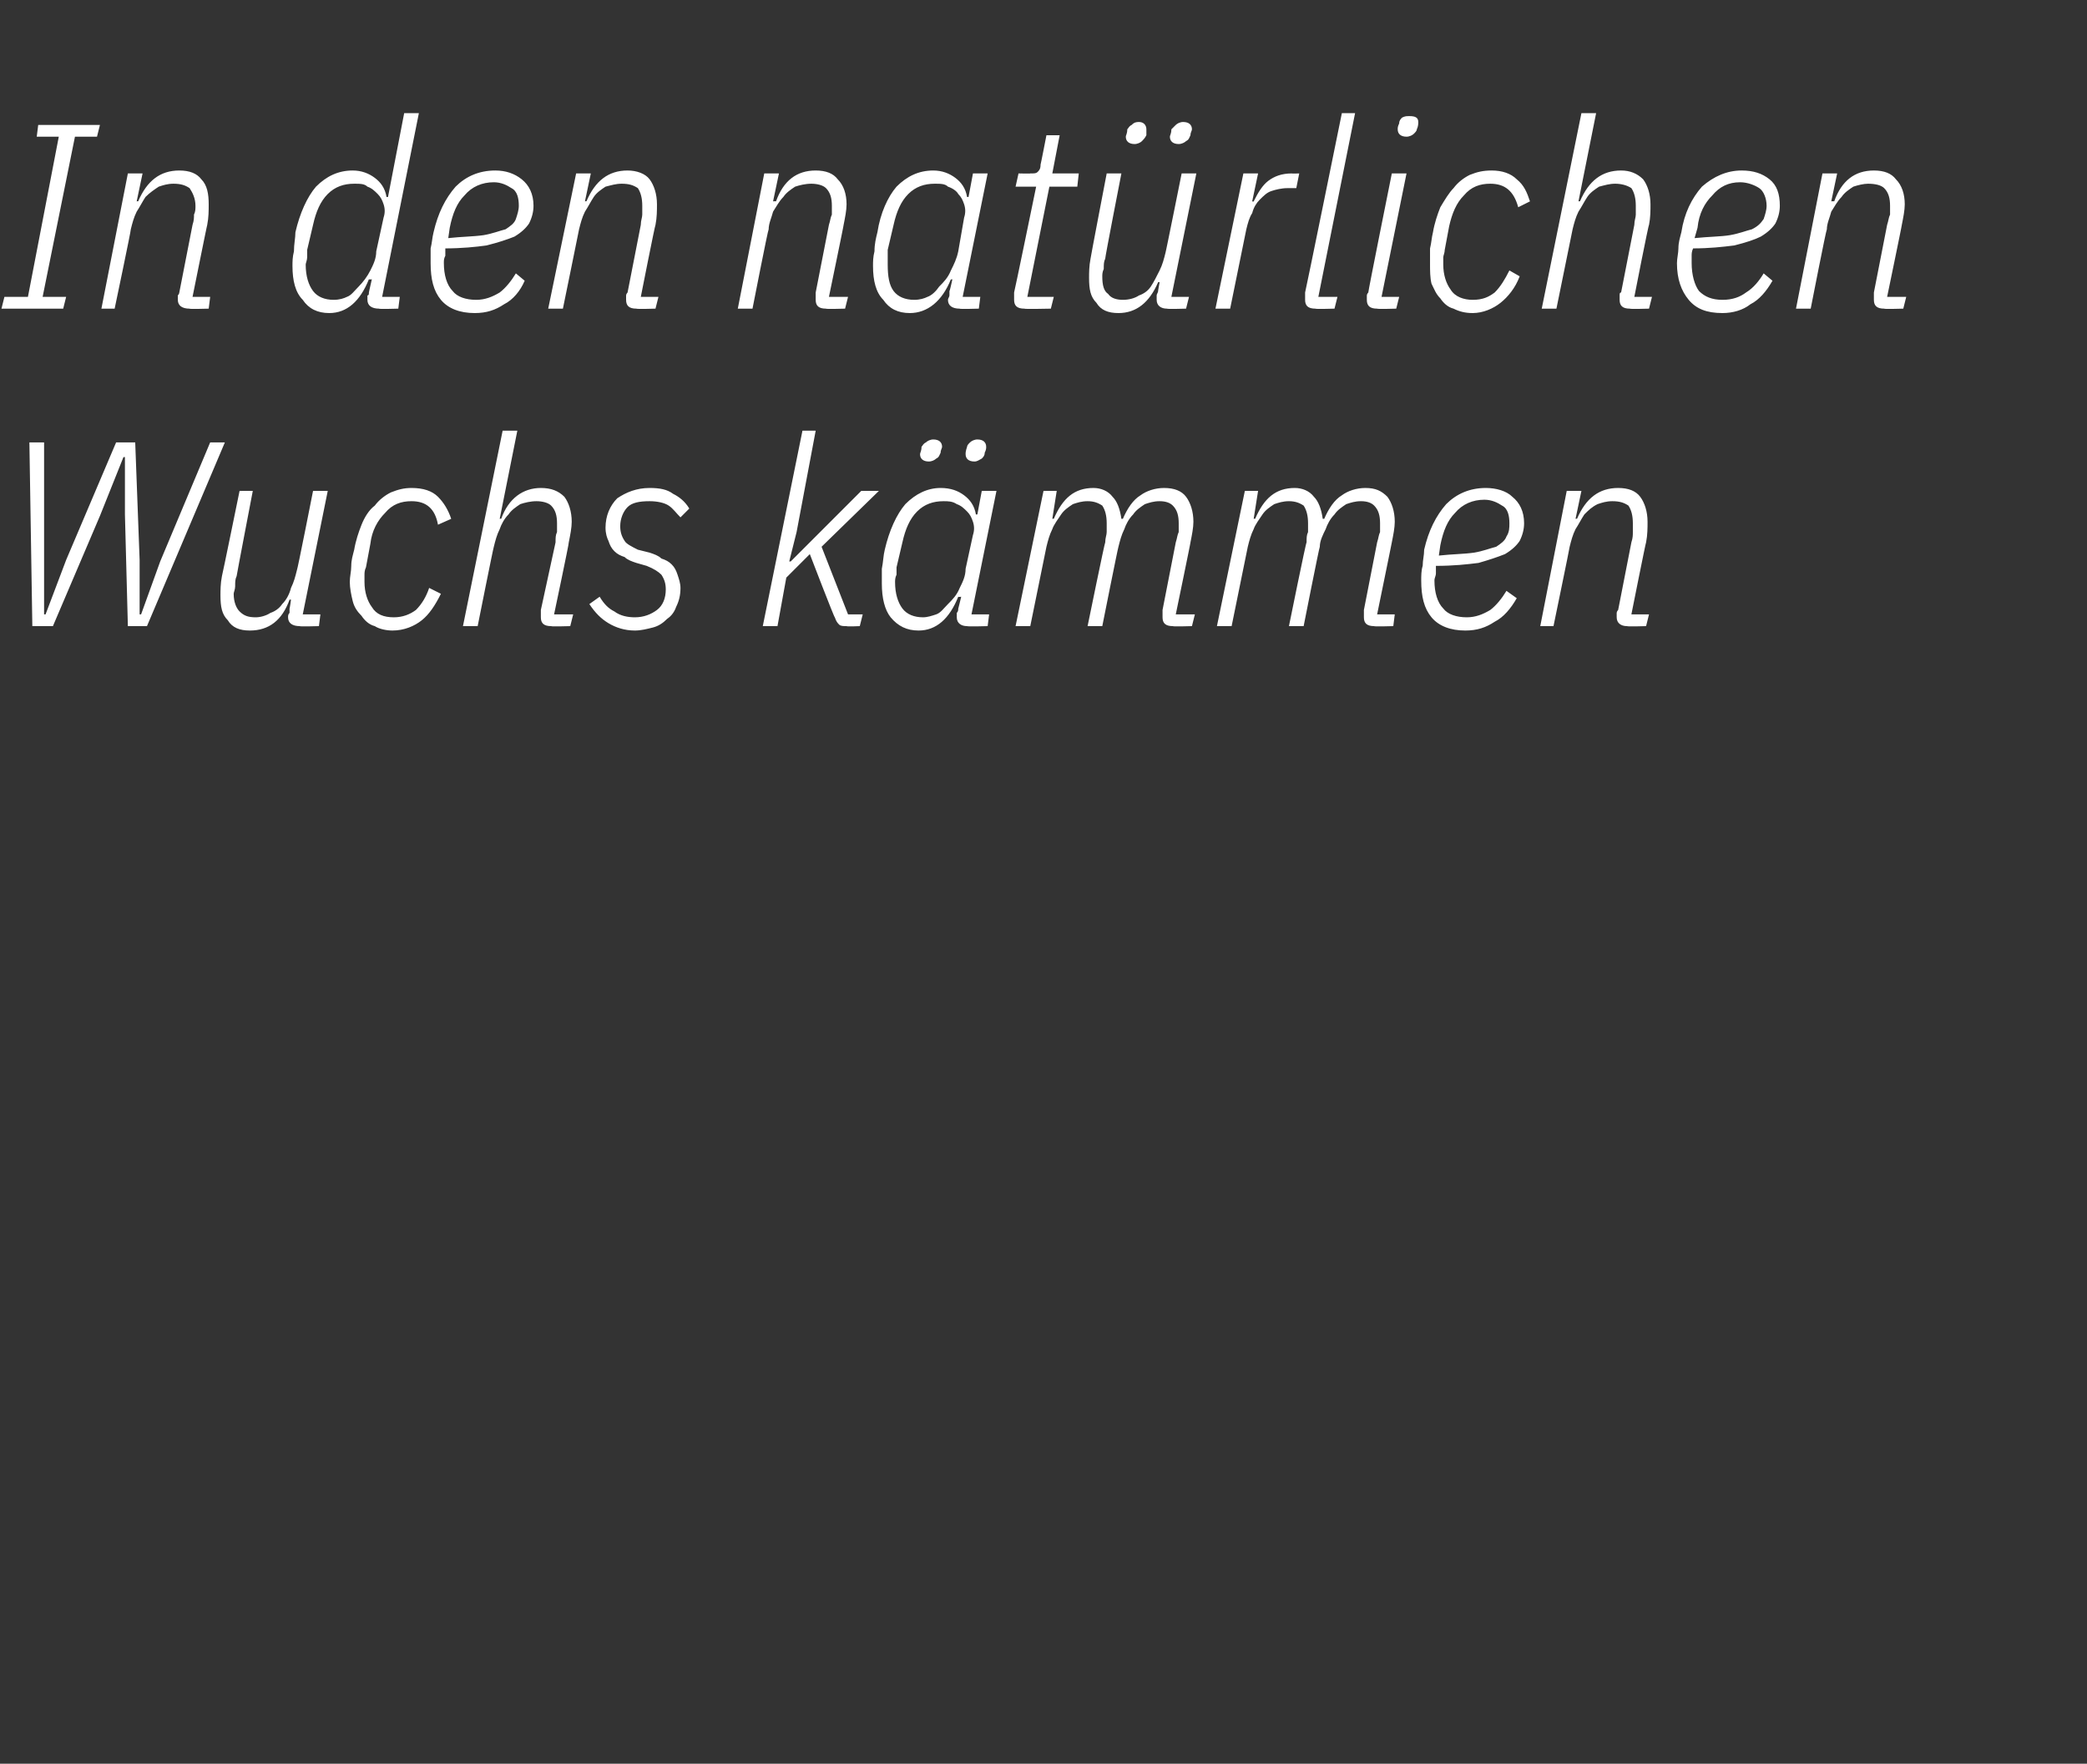 <?xml version="1.0" standalone="no"?><!DOCTYPE svg PUBLIC "-//W3C//DTD SVG 1.1//EN" "http://www.w3.org/Graphics/SVG/1.1/DTD/svg11.dtd"><svg xmlns="http://www.w3.org/2000/svg" version="1.1" width="142px" height="120px" viewBox="0 -7 142 120" style="top:-7px"><rect x="0" y="-7" width="142" height="120" fill="#333333" stroke="none"/>  <desc>In den nat rlichen Wuchs k mmen</desc>  <defs/>  <g id="Polygon157875">    <path d="M 2.2 35.6 L 2 23.1 L 3 23.1 L 3 31.1 L 3 34.8 L 3.1 34.8 L 4.5 31.1 L 7.9 23.1 L 9.2 23.1 L 9.5 31.1 L 9.5 34.8 L 9.6 34.8 L 10.9 31.2 L 14.3 23.1 L 15.3 23.1 L 10 35.6 L 8.7 35.6 L 8.5 28 L 8.5 24.1 L 8.4 24.1 L 6.8 28.1 L 3.6 35.6 L 2.2 35.6 Z M 17.2 26.4 C 17.2 26.4 16.09 32.19 16.1 32.2 C 16 32.4 16 32.6 16 32.9 C 16 33.1 15.9 33.3 15.9 33.4 C 15.9 34 16.1 34.4 16.3 34.6 C 16.6 34.9 16.9 35 17.4 35 C 17.7 35 18.1 34.9 18.4 34.7 C 18.7 34.6 19 34.4 19.2 34.1 C 19.5 33.8 19.7 33.4 19.8 33 C 20 32.6 20.1 32.2 20.2 31.8 C 20.23 31.83 21.3 26.4 21.3 26.4 L 22.3 26.4 L 20.6 34.8 L 21.8 34.8 L 21.7 35.6 C 21.7 35.6 20.36 35.64 20.4 35.6 C 19.9 35.6 19.6 35.4 19.6 35 C 19.6 34.9 19.6 34.8 19.7 34.7 C 19.7 34.6 19.7 34.5 19.7 34.4 C 19.71 34.44 19.8 33.8 19.8 33.8 C 19.8 33.8 19.71 33.79 19.7 33.8 C 19.2 35.2 18.3 35.9 17 35.9 C 16.3 35.9 15.8 35.7 15.5 35.2 C 15.1 34.8 15 34.3 15 33.5 C 15 33.2 15 32.7 15.1 32.2 C 15.12 32.18 16.3 26.4 16.3 26.4 L 17.2 26.4 Z M 26.7 35.9 C 26.3 35.9 25.8 35.8 25.5 35.6 C 25.1 35.5 24.8 35.2 24.6 34.9 C 24.3 34.6 24.1 34.3 24 33.9 C 23.9 33.5 23.8 33 23.8 32.6 C 23.8 32.2 23.9 31.9 23.9 31.5 C 23.9 31.1 24 30.8 24.1 30.4 C 24.2 29.8 24.4 29.2 24.6 28.7 C 24.8 28.2 25.1 27.7 25.5 27.4 C 25.8 27 26.2 26.7 26.6 26.5 C 27.1 26.3 27.5 26.2 28 26.2 C 28.8 26.2 29.4 26.4 29.8 26.8 C 30.2 27.2 30.5 27.7 30.7 28.3 C 30.7 28.3 29.8 28.7 29.8 28.7 C 29.6 27.6 29 27.1 28 27.1 C 27.3 27.1 26.7 27.3 26.2 27.9 C 25.7 28.4 25.3 29.1 25.2 30 C 25.2 30 24.9 31.6 24.9 31.6 C 24.8 31.8 24.8 32 24.8 32.1 C 24.8 32.3 24.8 32.4 24.8 32.6 C 24.8 33.3 25 33.9 25.3 34.3 C 25.6 34.8 26.1 35 26.8 35 C 27.4 35 27.9 34.8 28.3 34.5 C 28.7 34.1 29 33.6 29.2 33 C 29.2 33 30 33.4 30 33.4 C 29.6 34.2 29.2 34.8 28.7 35.2 C 28.2 35.6 27.5 35.9 26.7 35.9 Z M 34.2 22.3 L 35.2 22.3 L 34 28.3 C 34 28.3 34.09 28.28 34.1 28.3 C 34.6 26.9 35.6 26.2 36.8 26.2 C 37.5 26.2 38 26.4 38.4 26.8 C 38.7 27.2 38.9 27.8 38.9 28.5 C 38.9 28.9 38.8 29.4 38.7 29.9 C 38.74 29.88 37.7 34.8 37.7 34.8 L 39 34.8 L 38.8 35.6 C 38.8 35.6 37.49 35.64 37.5 35.6 C 37 35.6 36.8 35.4 36.8 35 C 36.8 34.9 36.8 34.8 36.8 34.7 C 36.8 34.6 36.8 34.5 36.8 34.5 C 36.8 34.5 37.8 29.9 37.8 29.9 C 37.8 29.6 37.8 29.4 37.9 29.2 C 37.9 29 37.9 28.8 37.9 28.6 C 37.9 28.1 37.8 27.7 37.5 27.4 C 37.3 27.2 36.9 27.1 36.5 27.1 C 36.1 27.1 35.7 27.2 35.4 27.3 C 35.1 27.5 34.8 27.7 34.6 28 C 34.3 28.3 34.1 28.7 34 29 C 33.8 29.4 33.7 29.8 33.6 30.2 C 33.57 30.23 32.5 35.6 32.5 35.6 L 31.5 35.6 L 34.2 22.3 Z M 43.2 35.9 C 42.5 35.9 41.9 35.7 41.4 35.4 C 40.9 35.1 40.5 34.7 40.1 34.1 C 40.1 34.1 40.8 33.6 40.8 33.6 C 41.1 34.1 41.4 34.4 41.8 34.6 C 42.2 34.9 42.7 35 43.2 35 C 43.8 35 44.3 34.8 44.7 34.5 C 45.1 34.2 45.3 33.7 45.3 33.1 C 45.3 32.7 45.2 32.4 45 32.1 C 44.8 31.9 44.5 31.7 44 31.5 C 44 31.5 43.3 31.3 43.3 31.3 C 43 31.2 42.7 31.1 42.5 30.9 C 42.2 30.8 42 30.7 41.8 30.5 C 41.6 30.3 41.5 30.1 41.4 29.8 C 41.3 29.6 41.2 29.3 41.2 28.9 C 41.2 28.1 41.5 27.4 42 26.9 C 42.6 26.5 43.3 26.2 44.2 26.2 C 44.9 26.2 45.4 26.3 45.8 26.6 C 46.2 26.8 46.6 27.1 46.9 27.6 C 46.9 27.6 46.3 28.2 46.3 28.2 C 46 27.9 45.8 27.6 45.5 27.4 C 45.2 27.2 44.7 27.1 44.2 27.1 C 43.5 27.1 43 27.2 42.7 27.5 C 42.4 27.8 42.2 28.3 42.2 28.8 C 42.2 29.2 42.3 29.5 42.5 29.8 C 42.6 30 43 30.2 43.4 30.4 C 43.4 30.4 44.2 30.6 44.2 30.6 C 44.5 30.7 44.8 30.8 45 31 C 45.3 31.1 45.5 31.2 45.7 31.4 C 45.9 31.6 46 31.8 46.1 32.1 C 46.2 32.4 46.3 32.7 46.3 33 C 46.3 33.5 46.2 33.9 46 34.3 C 45.9 34.6 45.7 34.9 45.4 35.1 C 45.1 35.4 44.8 35.6 44.4 35.7 C 44 35.8 43.6 35.9 43.2 35.9 Z M 54.6 22.3 L 55.5 22.3 L 54.2 29.2 L 53.7 31.2 L 53.8 31.2 L 55.5 29.5 L 58.6 26.4 L 59.8 26.4 L 55.9 30.2 L 57.7 34.8 L 58.7 34.8 L 58.5 35.6 C 58.5 35.6 57.62 35.64 57.6 35.6 C 57.4 35.6 57.2 35.6 57.1 35.5 C 57 35.4 56.9 35.3 56.8 35 C 56.77 35.05 55.1 30.7 55.1 30.7 L 53.5 32.3 L 52.9 35.6 L 51.9 35.6 L 54.6 22.3 Z M 65.8 35.6 C 65.4 35.6 65.1 35.4 65.1 35 C 65.1 34.9 65.1 34.8 65.1 34.7 C 65.2 34.6 65.2 34.5 65.2 34.4 C 65.2 34.44 65.4 33.6 65.4 33.6 C 65.4 33.6 65.23 33.63 65.2 33.6 C 64.6 35.1 63.7 35.9 62.5 35.9 C 61.7 35.9 61.1 35.6 60.6 35 C 60.2 34.5 60 33.7 60 32.7 C 60 32.4 60 32.1 60 31.7 C 60.1 31.2 60.1 30.8 60.2 30.4 C 60.5 29.1 61 28 61.6 27.3 C 62.3 26.6 63.1 26.2 64 26.2 C 64.7 26.2 65.2 26.4 65.6 26.7 C 66 27 66.3 27.4 66.4 28 C 66.37 28.01 66.5 28 66.5 28 L 66.8 26.4 L 67.8 26.4 L 66.1 34.8 L 67.3 34.8 L 67.2 35.6 C 67.2 35.6 65.84 35.64 65.8 35.6 Z M 62.8 35 C 63.1 35 63.4 34.9 63.7 34.8 C 64 34.7 64.2 34.4 64.5 34.1 C 64.8 33.8 65.1 33.5 65.3 33 C 65.5 32.6 65.7 32.2 65.7 31.7 C 65.7 31.7 66.2 29.4 66.2 29.4 C 66.3 29.1 66.3 28.8 66.2 28.5 C 66.1 28.2 66 28 65.8 27.8 C 65.6 27.6 65.4 27.4 65.1 27.3 C 64.8 27.1 64.5 27.1 64.2 27.1 C 63.5 27.1 62.9 27.3 62.4 27.8 C 61.9 28.3 61.6 29 61.4 29.9 C 61.4 29.9 61 31.6 61 31.6 C 61 31.8 61 31.9 61 32.1 C 60.9 32.3 60.9 32.5 60.9 32.6 C 60.9 33.4 61.1 34 61.4 34.4 C 61.7 34.8 62.2 35 62.8 35 Z M 63.2 24.4 C 62.8 24.4 62.6 24.2 62.6 23.9 C 62.6 23.8 62.7 23.7 62.7 23.4 C 62.8 23.3 62.8 23.2 63 23.1 C 63.1 23 63.3 22.9 63.5 22.9 C 63.9 22.9 64.1 23.1 64.1 23.4 C 64.1 23.5 64 23.6 64 23.8 C 63.9 24 63.9 24.1 63.7 24.2 C 63.6 24.3 63.4 24.4 63.2 24.4 Z M 66.3 24.4 C 65.9 24.4 65.7 24.2 65.7 23.9 C 65.7 23.8 65.7 23.7 65.8 23.4 C 65.8 23.3 65.9 23.2 66 23.1 C 66.1 23 66.3 22.9 66.5 22.9 C 66.9 22.9 67.1 23.1 67.1 23.4 C 67.1 23.5 67.1 23.6 67 23.8 C 67 24 66.9 24.1 66.8 24.2 C 66.6 24.3 66.5 24.4 66.3 24.4 Z M 69.1 35.6 L 71 26.4 L 71.9 26.4 L 71.6 28.3 C 71.6 28.3 71.71 28.28 71.7 28.3 C 72.3 26.9 73.1 26.2 74.4 26.2 C 74.9 26.2 75.4 26.4 75.7 26.8 C 76 27.1 76.2 27.6 76.3 28.3 C 76.3 28.3 76.4 28.3 76.4 28.3 C 76.7 27.6 77.1 27 77.6 26.7 C 78 26.4 78.6 26.2 79.2 26.2 C 79.9 26.2 80.4 26.4 80.7 26.8 C 81 27.2 81.2 27.8 81.2 28.5 C 81.2 28.9 81.1 29.4 81 29.9 C 81.02 29.88 80 34.8 80 34.8 L 81.3 34.8 L 81.1 35.6 C 81.1 35.6 79.78 35.64 79.8 35.6 C 79.3 35.6 79.1 35.4 79.1 35 C 79.1 34.9 79.1 34.8 79.1 34.7 C 79.1 34.6 79.1 34.5 79.1 34.5 C 79.1 34.5 80 29.9 80 29.9 C 80.1 29.6 80.1 29.4 80.2 29.2 C 80.2 29 80.2 28.8 80.2 28.6 C 80.2 28.1 80.1 27.7 79.8 27.4 C 79.6 27.2 79.3 27.1 78.9 27.1 C 78.5 27.1 78.2 27.2 77.9 27.3 C 77.6 27.5 77.3 27.7 77.1 28 C 76.8 28.3 76.6 28.7 76.5 29 C 76.3 29.4 76.2 29.8 76.1 30.2 C 76.07 30.23 75 35.6 75 35.6 L 74 35.6 C 74 35.6 75.17 29.87 75.2 29.9 C 75.2 29.6 75.3 29.4 75.3 29.2 C 75.3 29 75.3 28.8 75.3 28.6 C 75.3 28.1 75.2 27.7 75 27.4 C 74.7 27.2 74.4 27.1 74 27.1 C 73.6 27.1 73.3 27.2 73 27.3 C 72.7 27.5 72.4 27.7 72.2 28 C 72 28.3 71.7 28.7 71.6 29 C 71.4 29.4 71.3 29.8 71.2 30.2 C 71.19 30.23 70.1 35.6 70.1 35.6 L 69.1 35.6 Z M 82.8 35.6 L 84.7 26.4 L 85.6 26.4 L 85.3 28.3 C 85.3 28.3 85.41 28.28 85.4 28.3 C 86 26.9 86.8 26.2 88.1 26.2 C 88.6 26.2 89.1 26.4 89.4 26.8 C 89.7 27.1 89.9 27.6 90 28.3 C 90 28.3 90.1 28.3 90.1 28.3 C 90.4 27.6 90.8 27 91.3 26.7 C 91.7 26.4 92.3 26.2 92.9 26.2 C 93.6 26.2 94 26.4 94.4 26.8 C 94.7 27.2 94.9 27.8 94.9 28.5 C 94.9 28.9 94.8 29.4 94.7 29.9 C 94.71 29.88 93.7 34.8 93.7 34.8 L 94.9 34.8 L 94.8 35.6 C 94.8 35.6 93.47 35.64 93.5 35.6 C 93 35.6 92.8 35.4 92.8 35 C 92.8 34.9 92.8 34.8 92.8 34.7 C 92.8 34.6 92.8 34.5 92.8 34.5 C 92.8 34.5 93.7 29.9 93.7 29.9 C 93.8 29.6 93.8 29.4 93.9 29.2 C 93.9 29 93.9 28.8 93.9 28.6 C 93.9 28.1 93.8 27.7 93.5 27.4 C 93.3 27.2 93 27.1 92.6 27.1 C 92.2 27.1 91.9 27.2 91.6 27.3 C 91.3 27.5 91 27.7 90.8 28 C 90.5 28.3 90.3 28.7 90.2 29 C 90 29.4 89.8 29.8 89.8 30.2 C 89.76 30.23 88.7 35.6 88.7 35.6 L 87.7 35.6 C 87.7 35.6 88.86 29.87 88.9 29.9 C 88.9 29.6 88.9 29.4 89 29.2 C 89 29 89 28.8 89 28.6 C 89 28.1 88.9 27.7 88.7 27.4 C 88.4 27.2 88.1 27.1 87.7 27.1 C 87.3 27.1 87 27.2 86.7 27.3 C 86.4 27.5 86.1 27.7 85.9 28 C 85.7 28.3 85.4 28.7 85.3 29 C 85.1 29.4 85 29.8 84.9 30.2 C 84.89 30.23 83.8 35.6 83.8 35.6 L 82.8 35.6 Z M 99.7 35.9 C 98.7 35.9 97.9 35.6 97.4 35 C 96.9 34.4 96.7 33.6 96.7 32.5 C 96.7 32.2 96.7 31.8 96.8 31.5 C 96.8 31.1 96.9 30.8 96.9 30.4 C 97.2 29.1 97.7 28.1 98.4 27.3 C 99.1 26.6 100 26.2 101.1 26.2 C 101.8 26.2 102.5 26.4 102.9 26.8 C 103.4 27.2 103.7 27.8 103.7 28.6 C 103.7 29 103.6 29.4 103.4 29.8 C 103.2 30.1 102.9 30.4 102.4 30.7 C 101.9 30.9 101.3 31.1 100.6 31.3 C 99.8 31.4 98.9 31.5 97.7 31.5 C 97.7 31.7 97.7 31.9 97.7 32 C 97.7 32.2 97.6 32.3 97.6 32.5 C 97.6 33.3 97.8 34 98.2 34.4 C 98.5 34.8 99.1 35 99.8 35 C 100.4 35 100.9 34.8 101.4 34.5 C 101.8 34.2 102.2 33.7 102.5 33.2 C 102.5 33.2 103.2 33.7 103.2 33.7 C 102.8 34.4 102.3 35 101.7 35.3 C 101.1 35.7 100.5 35.9 99.7 35.9 Z M 101 27 C 100.2 27 99.5 27.3 99 27.9 C 98.5 28.4 98.2 29.1 98 30.1 C 98 30.1 97.9 30.8 97.9 30.8 C 98.8 30.7 99.6 30.7 100.3 30.6 C 100.9 30.5 101.4 30.3 101.8 30.2 C 102.1 30 102.4 29.8 102.5 29.5 C 102.7 29.2 102.7 28.9 102.7 28.6 C 102.7 28.1 102.6 27.6 102.2 27.4 C 101.9 27.2 101.5 27 101 27 Z M 104.8 35.6 L 106.6 26.4 L 107.6 26.4 L 107.2 28.3 C 107.2 28.3 107.33 28.28 107.3 28.3 C 107.9 26.9 108.8 26.2 110.1 26.2 C 110.8 26.2 111.3 26.4 111.6 26.8 C 111.9 27.2 112.1 27.8 112.1 28.5 C 112.1 28.9 112.1 29.4 112 29.9 C 111.98 29.88 111 34.8 111 34.8 L 112.2 34.8 L 112 35.6 C 112 35.6 110.73 35.64 110.7 35.6 C 110.3 35.6 110 35.4 110 35 C 110 34.9 110 34.8 110 34.7 C 110 34.6 110.1 34.5 110.1 34.5 C 110.1 34.5 111 29.9 111 29.9 C 111.1 29.6 111.1 29.4 111.1 29.2 C 111.1 29 111.1 28.8 111.1 28.6 C 111.1 28.1 111 27.7 110.8 27.4 C 110.5 27.2 110.2 27.1 109.7 27.1 C 109.3 27.1 109 27.2 108.7 27.3 C 108.3 27.5 108.1 27.7 107.8 28 C 107.6 28.3 107.4 28.7 107.2 29 C 107 29.4 106.9 29.8 106.8 30.2 C 106.81 30.23 105.7 35.6 105.7 35.6 L 104.8 35.6 Z " stroke="none" fill="#fff"/>  </g>  <g id="Polygon157874">    <path d="M 0.1 14 L 0.3 13.2 L 1.9 13.2 L 4 2.3 L 2.5 2.3 L 2.6 1.5 L 6.8 1.5 L 6.6 2.3 L 5.1 2.3 L 2.9 13.2 L 4.5 13.2 L 4.3 14 L 0.1 14 Z M 6.9 14 L 8.7 4.8 L 9.7 4.8 L 9.3 6.7 C 9.3 6.7 9.45 6.68 9.4 6.7 C 10 5.3 10.9 4.6 12.2 4.6 C 12.9 4.6 13.4 4.8 13.7 5.2 C 14.1 5.6 14.2 6.2 14.2 6.9 C 14.2 7.3 14.2 7.8 14.1 8.3 C 14.09 8.28 13.1 13.2 13.1 13.2 L 14.3 13.2 L 14.2 14 C 14.2 14 12.85 14.04 12.9 14 C 12.4 14 12.1 13.8 12.1 13.4 C 12.1 13.3 12.1 13.2 12.1 13.1 C 12.2 13 12.2 12.9 12.2 12.9 C 12.2 12.9 13.1 8.3 13.1 8.3 C 13.2 8 13.2 7.8 13.2 7.6 C 13.3 7.4 13.3 7.2 13.3 7 C 13.3 6.5 13.1 6.1 12.9 5.8 C 12.6 5.6 12.3 5.5 11.8 5.5 C 11.4 5.5 11.1 5.6 10.8 5.7 C 10.5 5.9 10.2 6.1 9.9 6.4 C 9.7 6.7 9.5 7.1 9.3 7.4 C 9.1 7.8 9 8.2 8.9 8.6 C 8.93 8.63 7.8 14 7.8 14 L 6.9 14 Z M 25.8 14 C 25.3 14 25 13.8 25 13.4 C 25 13.3 25 13.2 25 13.1 C 25.1 13.1 25.1 13 25.1 12.9 C 25.09 12.92 25.3 12 25.3 12 C 25.3 12 25.15 12.03 25.1 12 C 24.5 13.5 23.6 14.3 22.4 14.3 C 21.6 14.3 21 14 20.6 13.4 C 20.1 12.9 19.9 12.1 19.9 11.1 C 19.9 10.8 19.9 10.5 20 10.1 C 20 9.6 20.1 9.2 20.1 8.8 C 20.4 7.5 20.9 6.4 21.5 5.7 C 22.2 5 23 4.6 24 4.6 C 24.6 4.6 25.1 4.8 25.5 5.1 C 25.9 5.4 26.2 5.8 26.3 6.4 C 26.28 6.41 26.4 6.4 26.4 6.4 L 27.5 0.7 L 28.5 0.7 L 26 13.2 L 27.2 13.2 L 27.1 14 C 27.1 14 25.76 14.04 25.8 14 Z M 22.7 13.4 C 23.1 13.4 23.4 13.3 23.6 13.2 C 23.9 13.1 24.1 12.8 24.4 12.5 C 24.7 12.2 25 11.8 25.2 11.4 C 25.4 11 25.6 10.6 25.6 10.1 C 25.6 10.1 26.1 7.8 26.1 7.8 C 26.2 7.5 26.2 7.2 26.1 6.9 C 26 6.6 25.9 6.4 25.7 6.2 C 25.5 6 25.3 5.8 25 5.7 C 24.8 5.5 24.5 5.5 24.1 5.5 C 23.4 5.5 22.8 5.7 22.3 6.2 C 21.8 6.7 21.5 7.4 21.3 8.3 C 21.3 8.3 20.9 10 20.9 10 C 20.9 10.2 20.9 10.3 20.9 10.5 C 20.9 10.7 20.8 10.9 20.8 11 C 20.8 11.8 21 12.4 21.3 12.8 C 21.6 13.2 22.1 13.4 22.7 13.4 Z M 32.3 14.3 C 31.3 14.3 30.5 14 30 13.4 C 29.5 12.8 29.3 12 29.3 10.9 C 29.3 10.6 29.3 10.2 29.3 9.9 C 29.4 9.5 29.4 9.2 29.5 8.8 C 29.8 7.5 30.3 6.5 31 5.7 C 31.7 5 32.6 4.6 33.7 4.6 C 34.4 4.6 35 4.8 35.5 5.2 C 36 5.6 36.3 6.2 36.3 7 C 36.3 7.4 36.2 7.8 36 8.2 C 35.8 8.5 35.5 8.8 35 9.1 C 34.5 9.3 33.9 9.5 33.1 9.7 C 32.4 9.8 31.4 9.9 30.3 9.9 C 30.3 10.1 30.3 10.3 30.3 10.4 C 30.2 10.6 30.2 10.7 30.2 10.9 C 30.2 11.7 30.4 12.4 30.8 12.8 C 31.1 13.2 31.7 13.4 32.4 13.4 C 33 13.4 33.5 13.2 34 12.9 C 34.4 12.6 34.8 12.1 35.1 11.6 C 35.1 11.6 35.7 12.1 35.7 12.1 C 35.4 12.8 34.9 13.4 34.3 13.7 C 33.7 14.1 33.1 14.3 32.3 14.3 Z M 33.6 5.4 C 32.8 5.4 32.1 5.7 31.6 6.3 C 31.1 6.8 30.8 7.5 30.6 8.5 C 30.6 8.5 30.5 9.2 30.5 9.2 C 31.4 9.1 32.2 9.1 32.9 9 C 33.5 8.9 34 8.7 34.4 8.6 C 34.7 8.4 35 8.2 35.1 7.9 C 35.2 7.6 35.3 7.3 35.3 7 C 35.3 6.5 35.2 6 34.8 5.8 C 34.5 5.6 34.1 5.4 33.6 5.4 Z M 37.3 14 L 39.2 4.8 L 40.2 4.8 L 39.8 6.7 C 39.8 6.7 39.92 6.68 39.9 6.7 C 40.5 5.3 41.4 4.6 42.7 4.6 C 43.3 4.6 43.9 4.8 44.2 5.2 C 44.5 5.6 44.7 6.2 44.7 6.9 C 44.7 7.3 44.7 7.8 44.6 8.3 C 44.57 8.28 43.6 13.2 43.6 13.2 L 44.8 13.2 L 44.6 14 C 44.6 14 43.33 14.04 43.3 14 C 42.8 14 42.6 13.8 42.6 13.4 C 42.6 13.3 42.6 13.2 42.6 13.1 C 42.6 13 42.7 12.9 42.7 12.9 C 42.7 12.9 43.6 8.3 43.6 8.3 C 43.6 8 43.7 7.8 43.7 7.6 C 43.7 7.4 43.7 7.2 43.7 7 C 43.7 6.5 43.6 6.1 43.4 5.8 C 43.1 5.6 42.8 5.5 42.3 5.5 C 41.9 5.5 41.6 5.6 41.2 5.7 C 40.9 5.9 40.6 6.1 40.4 6.4 C 40.2 6.7 40 7.1 39.8 7.4 C 39.6 7.8 39.5 8.2 39.4 8.6 C 39.4 8.63 38.3 14 38.3 14 L 37.3 14 Z M 50.2 14 L 52 4.8 L 53 4.8 L 52.6 6.7 C 52.6 6.7 52.77 6.68 52.8 6.7 C 53.3 5.3 54.2 4.6 55.5 4.6 C 56.2 4.6 56.7 4.8 57 5.2 C 57.4 5.6 57.6 6.2 57.6 6.9 C 57.6 7.3 57.5 7.8 57.4 8.3 C 57.42 8.28 56.4 13.2 56.4 13.2 L 57.7 13.2 L 57.5 14 C 57.5 14 56.18 14.04 56.2 14 C 55.7 14 55.5 13.8 55.5 13.4 C 55.5 13.3 55.5 13.2 55.5 13.1 C 55.5 13 55.5 12.9 55.5 12.9 C 55.5 12.9 56.4 8.3 56.4 8.3 C 56.5 8 56.5 7.8 56.6 7.6 C 56.6 7.4 56.6 7.2 56.6 7 C 56.6 6.5 56.5 6.1 56.2 5.8 C 56 5.6 55.6 5.5 55.2 5.5 C 54.8 5.5 54.4 5.6 54.1 5.7 C 53.8 5.9 53.5 6.1 53.3 6.4 C 53 6.7 52.8 7.1 52.6 7.4 C 52.5 7.8 52.3 8.2 52.3 8.6 C 52.25 8.63 51.2 14 51.2 14 L 50.2 14 Z M 65.3 14 C 64.8 14 64.5 13.8 64.5 13.4 C 64.5 13.3 64.6 13.2 64.6 13.1 C 64.6 13 64.6 12.9 64.6 12.8 C 64.62 12.84 64.8 12 64.8 12 C 64.8 12 64.65 12.03 64.7 12 C 64.1 13.5 63.1 14.3 61.9 14.3 C 61.1 14.3 60.5 14 60.1 13.4 C 59.6 12.9 59.4 12.1 59.4 11.1 C 59.4 10.8 59.4 10.5 59.5 10.1 C 59.5 9.6 59.6 9.2 59.7 8.8 C 59.9 7.5 60.4 6.4 61 5.7 C 61.7 5 62.5 4.6 63.5 4.6 C 64.1 4.6 64.6 4.8 65 5.1 C 65.4 5.4 65.7 5.8 65.8 6.4 C 65.79 6.41 65.9 6.4 65.9 6.4 L 66.2 4.8 L 67.2 4.8 L 65.5 13.2 L 66.7 13.2 L 66.6 14 C 66.6 14 65.27 14.04 65.3 14 Z M 62.2 13.4 C 62.6 13.4 62.9 13.3 63.1 13.2 C 63.4 13.1 63.7 12.8 63.9 12.5 C 64.2 12.2 64.5 11.9 64.7 11.4 C 64.9 11 65.1 10.6 65.2 10.1 C 65.2 10.1 65.6 7.8 65.6 7.8 C 65.7 7.5 65.7 7.2 65.6 6.9 C 65.5 6.6 65.4 6.4 65.2 6.2 C 65.1 6 64.8 5.8 64.5 5.7 C 64.3 5.5 64 5.5 63.6 5.5 C 62.9 5.5 62.3 5.7 61.8 6.2 C 61.3 6.7 61 7.4 60.8 8.3 C 60.8 8.3 60.4 10 60.4 10 C 60.4 10.2 60.4 10.3 60.4 10.5 C 60.4 10.7 60.4 10.9 60.4 11 C 60.4 11.8 60.5 12.4 60.8 12.8 C 61.1 13.2 61.6 13.4 62.2 13.4 Z M 69.7 14 C 69.2 14 69 13.8 69 13.4 C 69 13.3 69 13.2 69 13.1 C 69 13 69 12.9 69 12.9 C 69.03 12.85 70.5 5.7 70.5 5.7 L 69.1 5.7 L 69.3 4.8 C 69.3 4.8 70.13 4.82 70.1 4.8 C 70.4 4.8 70.5 4.8 70.6 4.7 C 70.7 4.6 70.8 4.5 70.8 4.2 C 70.81 4.21 71.2 2.2 71.2 2.2 L 72.1 2.2 L 71.6 4.8 L 73.4 4.8 L 73.3 5.7 L 71.4 5.7 L 69.9 13.2 L 71.7 13.2 L 71.5 14 C 71.5 14 69.68 14.04 69.7 14 Z M 76.3 4.8 C 76.3 4.8 75.17 10.59 75.2 10.6 C 75.1 10.8 75.1 11 75.1 11.3 C 75 11.5 75 11.7 75 11.8 C 75 12.4 75.1 12.8 75.4 13 C 75.6 13.3 76 13.4 76.4 13.4 C 76.8 13.4 77.2 13.3 77.5 13.1 C 77.8 13 78.1 12.8 78.3 12.5 C 78.5 12.2 78.7 11.8 78.9 11.4 C 79.1 11 79.2 10.6 79.3 10.2 C 79.31 10.23 80.4 4.8 80.4 4.8 L 81.4 4.8 L 79.7 13.2 L 80.9 13.2 L 80.7 14 C 80.7 14 79.43 14.04 79.4 14 C 79 14 78.7 13.8 78.7 13.4 C 78.7 13.3 78.7 13.2 78.7 13.1 C 78.7 13 78.8 12.9 78.8 12.8 C 78.78 12.84 78.9 12.2 78.9 12.2 C 78.9 12.2 78.78 12.19 78.8 12.2 C 78.2 13.6 77.3 14.3 76.1 14.3 C 75.4 14.3 74.9 14.1 74.6 13.6 C 74.2 13.2 74.1 12.7 74.1 11.9 C 74.1 11.6 74.1 11.1 74.2 10.6 C 74.19 10.58 75.3 4.8 75.3 4.8 L 76.3 4.8 Z M 77.2 2.8 C 76.8 2.8 76.6 2.6 76.6 2.3 C 76.6 2.2 76.7 2.1 76.7 1.8 C 76.8 1.7 76.8 1.6 77 1.5 C 77.1 1.4 77.2 1.3 77.5 1.3 C 77.8 1.3 78 1.5 78 1.8 C 78 1.9 78 2 78 2.2 C 77.9 2.4 77.8 2.5 77.7 2.6 C 77.6 2.7 77.4 2.8 77.2 2.8 Z M 80.2 2.8 C 79.8 2.8 79.6 2.6 79.6 2.3 C 79.6 2.2 79.7 2.1 79.7 1.8 C 79.8 1.7 79.9 1.6 80 1.5 C 80.1 1.4 80.3 1.3 80.5 1.3 C 80.9 1.3 81.1 1.5 81.1 1.8 C 81.1 1.9 81 2 81 2.2 C 80.9 2.4 80.9 2.5 80.7 2.6 C 80.6 2.7 80.4 2.8 80.2 2.8 Z M 82.7 14 L 84.6 4.8 L 85.6 4.8 L 85.2 6.7 C 85.2 6.7 85.3 6.73 85.3 6.7 C 85.6 6.1 85.9 5.6 86.3 5.3 C 86.7 5 87.2 4.8 87.9 4.8 C 87.87 4.82 88.4 4.8 88.4 4.8 L 88.2 5.8 C 88.2 5.8 87.57 5.8 87.6 5.8 C 87.2 5.8 86.8 5.9 86.5 6 C 86.2 6.1 86 6.3 85.7 6.6 C 85.5 6.8 85.3 7.1 85.2 7.5 C 85 7.8 84.9 8.2 84.8 8.6 C 84.8 8.62 83.7 14 83.7 14 L 82.7 14 Z M 89.5 14 C 89 14 88.8 13.8 88.8 13.4 C 88.8 13.3 88.8 13.2 88.8 13.1 C 88.8 13 88.8 12.9 88.8 12.9 C 88.83 12.85 91.3 0.7 91.3 0.7 L 92.2 0.7 L 89.7 13.2 L 91 13.2 L 90.8 14 C 90.8 14 89.48 14.04 89.5 14 Z M 95.7 2.3 C 95.3 2.3 95.1 2.1 95.1 1.8 C 95.1 1.7 95.1 1.6 95.2 1.4 C 95.2 1.2 95.3 1.1 95.4 1 C 95.6 0.9 95.7 0.9 95.9 0.9 C 96.3 0.9 96.5 1 96.5 1.3 C 96.5 1.4 96.5 1.6 96.4 1.8 C 96.4 1.9 96.3 2 96.2 2.1 C 96.1 2.2 95.9 2.3 95.7 2.3 Z M 93.7 14 C 93.2 14 93 13.8 93 13.4 C 93 13.3 93 13.2 93 13.1 C 93 13 93.1 12.9 93.1 12.9 C 93.08 12.85 94.7 4.8 94.7 4.8 L 95.7 4.8 L 94 13.2 L 95.2 13.2 L 95 14 C 95 14 93.72 14.04 93.7 14 Z M 100.2 14.3 C 99.7 14.3 99.3 14.2 98.9 14 C 98.5 13.9 98.2 13.6 98 13.3 C 97.7 13 97.6 12.7 97.4 12.3 C 97.3 11.9 97.3 11.4 97.3 11 C 97.3 10.6 97.3 10.3 97.3 9.9 C 97.4 9.5 97.4 9.2 97.5 8.8 C 97.6 8.2 97.8 7.6 98 7.1 C 98.3 6.6 98.6 6.1 98.9 5.8 C 99.2 5.4 99.6 5.1 100 4.9 C 100.5 4.7 100.9 4.6 101.5 4.6 C 102.2 4.6 102.8 4.8 103.2 5.2 C 103.7 5.6 103.9 6.1 104.1 6.7 C 104.1 6.7 103.3 7.1 103.3 7.1 C 103 6 102.4 5.5 101.4 5.5 C 100.7 5.5 100.1 5.7 99.6 6.3 C 99.1 6.8 98.8 7.5 98.6 8.4 C 98.6 8.4 98.3 10 98.3 10 C 98.3 10.2 98.2 10.4 98.2 10.5 C 98.2 10.7 98.2 10.8 98.2 11 C 98.2 11.7 98.4 12.3 98.7 12.7 C 99 13.2 99.6 13.4 100.2 13.4 C 100.9 13.4 101.3 13.2 101.7 12.9 C 102.1 12.5 102.4 12 102.7 11.4 C 102.7 11.4 103.4 11.8 103.4 11.8 C 103.1 12.6 102.6 13.2 102.1 13.6 C 101.6 14 100.9 14.3 100.2 14.3 Z M 107.6 0.7 L 108.6 0.7 L 107.4 6.7 C 107.4 6.7 107.51 6.68 107.5 6.7 C 108.1 5.3 109 4.6 110.3 4.6 C 110.9 4.6 111.4 4.8 111.8 5.2 C 112.1 5.6 112.3 6.2 112.3 6.9 C 112.3 7.3 112.3 7.8 112.2 8.3 C 112.16 8.28 111.2 13.2 111.2 13.2 L 112.4 13.2 L 112.2 14 C 112.2 14 110.91 14.04 110.9 14 C 110.4 14 110.2 13.8 110.2 13.4 C 110.2 13.3 110.2 13.2 110.2 13.1 C 110.2 13 110.2 12.9 110.3 12.9 C 110.3 12.9 111.2 8.3 111.2 8.3 C 111.2 8 111.3 7.8 111.3 7.6 C 111.3 7.4 111.3 7.2 111.3 7 C 111.3 6.5 111.2 6.1 111 5.8 C 110.7 5.6 110.3 5.5 109.9 5.5 C 109.5 5.5 109.2 5.6 108.8 5.7 C 108.5 5.9 108.2 6.1 108 6.4 C 107.8 6.7 107.6 7.1 107.4 7.4 C 107.2 7.8 107.1 8.2 107 8.6 C 106.99 8.63 105.9 14 105.9 14 L 104.9 14 L 107.6 0.7 Z M 117.2 14.3 C 116.1 14.3 115.4 14 114.9 13.4 C 114.4 12.8 114.1 12 114.1 10.9 C 114.1 10.6 114.2 10.2 114.2 9.9 C 114.2 9.5 114.3 9.2 114.4 8.8 C 114.6 7.5 115.1 6.5 115.8 5.7 C 116.6 5 117.5 4.6 118.5 4.6 C 119.3 4.6 119.9 4.8 120.4 5.2 C 120.9 5.6 121.1 6.2 121.1 7 C 121.1 7.4 121 7.8 120.8 8.2 C 120.6 8.5 120.3 8.8 119.8 9.1 C 119.4 9.3 118.8 9.5 118 9.7 C 117.2 9.8 116.3 9.9 115.2 9.9 C 115.1 10.1 115.1 10.3 115.1 10.4 C 115.1 10.6 115.1 10.7 115.1 10.9 C 115.1 11.7 115.3 12.4 115.6 12.8 C 116 13.2 116.5 13.4 117.2 13.4 C 117.9 13.4 118.4 13.2 118.8 12.9 C 119.3 12.6 119.7 12.1 120 11.6 C 120 11.6 120.6 12.1 120.6 12.1 C 120.2 12.8 119.7 13.4 119.1 13.7 C 118.6 14.1 117.9 14.3 117.2 14.3 Z M 118.4 5.4 C 117.6 5.4 117 5.7 116.5 6.3 C 116 6.8 115.6 7.5 115.5 8.5 C 115.5 8.5 115.3 9.2 115.3 9.2 C 116.3 9.1 117.1 9.1 117.7 9 C 118.3 8.9 118.8 8.7 119.2 8.6 C 119.6 8.4 119.8 8.2 120 7.9 C 120.1 7.6 120.2 7.3 120.2 7 C 120.2 6.5 120 6 119.7 5.8 C 119.4 5.6 118.9 5.4 118.4 5.4 Z M 122.2 14 L 124 4.8 L 125 4.8 L 124.6 6.7 C 124.6 6.7 124.77 6.68 124.8 6.7 C 125.3 5.3 126.2 4.6 127.5 4.6 C 128.2 4.6 128.7 4.8 129 5.2 C 129.4 5.6 129.6 6.2 129.6 6.9 C 129.6 7.3 129.5 7.8 129.4 8.3 C 129.42 8.28 128.4 13.2 128.4 13.2 L 129.7 13.2 L 129.5 14 C 129.5 14 128.18 14.04 128.2 14 C 127.7 14 127.5 13.8 127.5 13.4 C 127.5 13.3 127.5 13.2 127.5 13.1 C 127.5 13 127.5 12.9 127.5 12.9 C 127.5 12.9 128.4 8.3 128.4 8.3 C 128.5 8 128.5 7.8 128.6 7.6 C 128.6 7.4 128.6 7.2 128.6 7 C 128.6 6.5 128.5 6.1 128.2 5.8 C 128 5.6 127.6 5.5 127.1 5.5 C 126.8 5.5 126.4 5.6 126.1 5.7 C 125.8 5.9 125.5 6.1 125.3 6.4 C 125 6.7 124.8 7.1 124.6 7.4 C 124.5 7.8 124.3 8.2 124.3 8.6 C 124.25 8.63 123.2 14 123.2 14 L 122.2 14 Z " stroke="none" fill="#fff"/>  </g></svg>